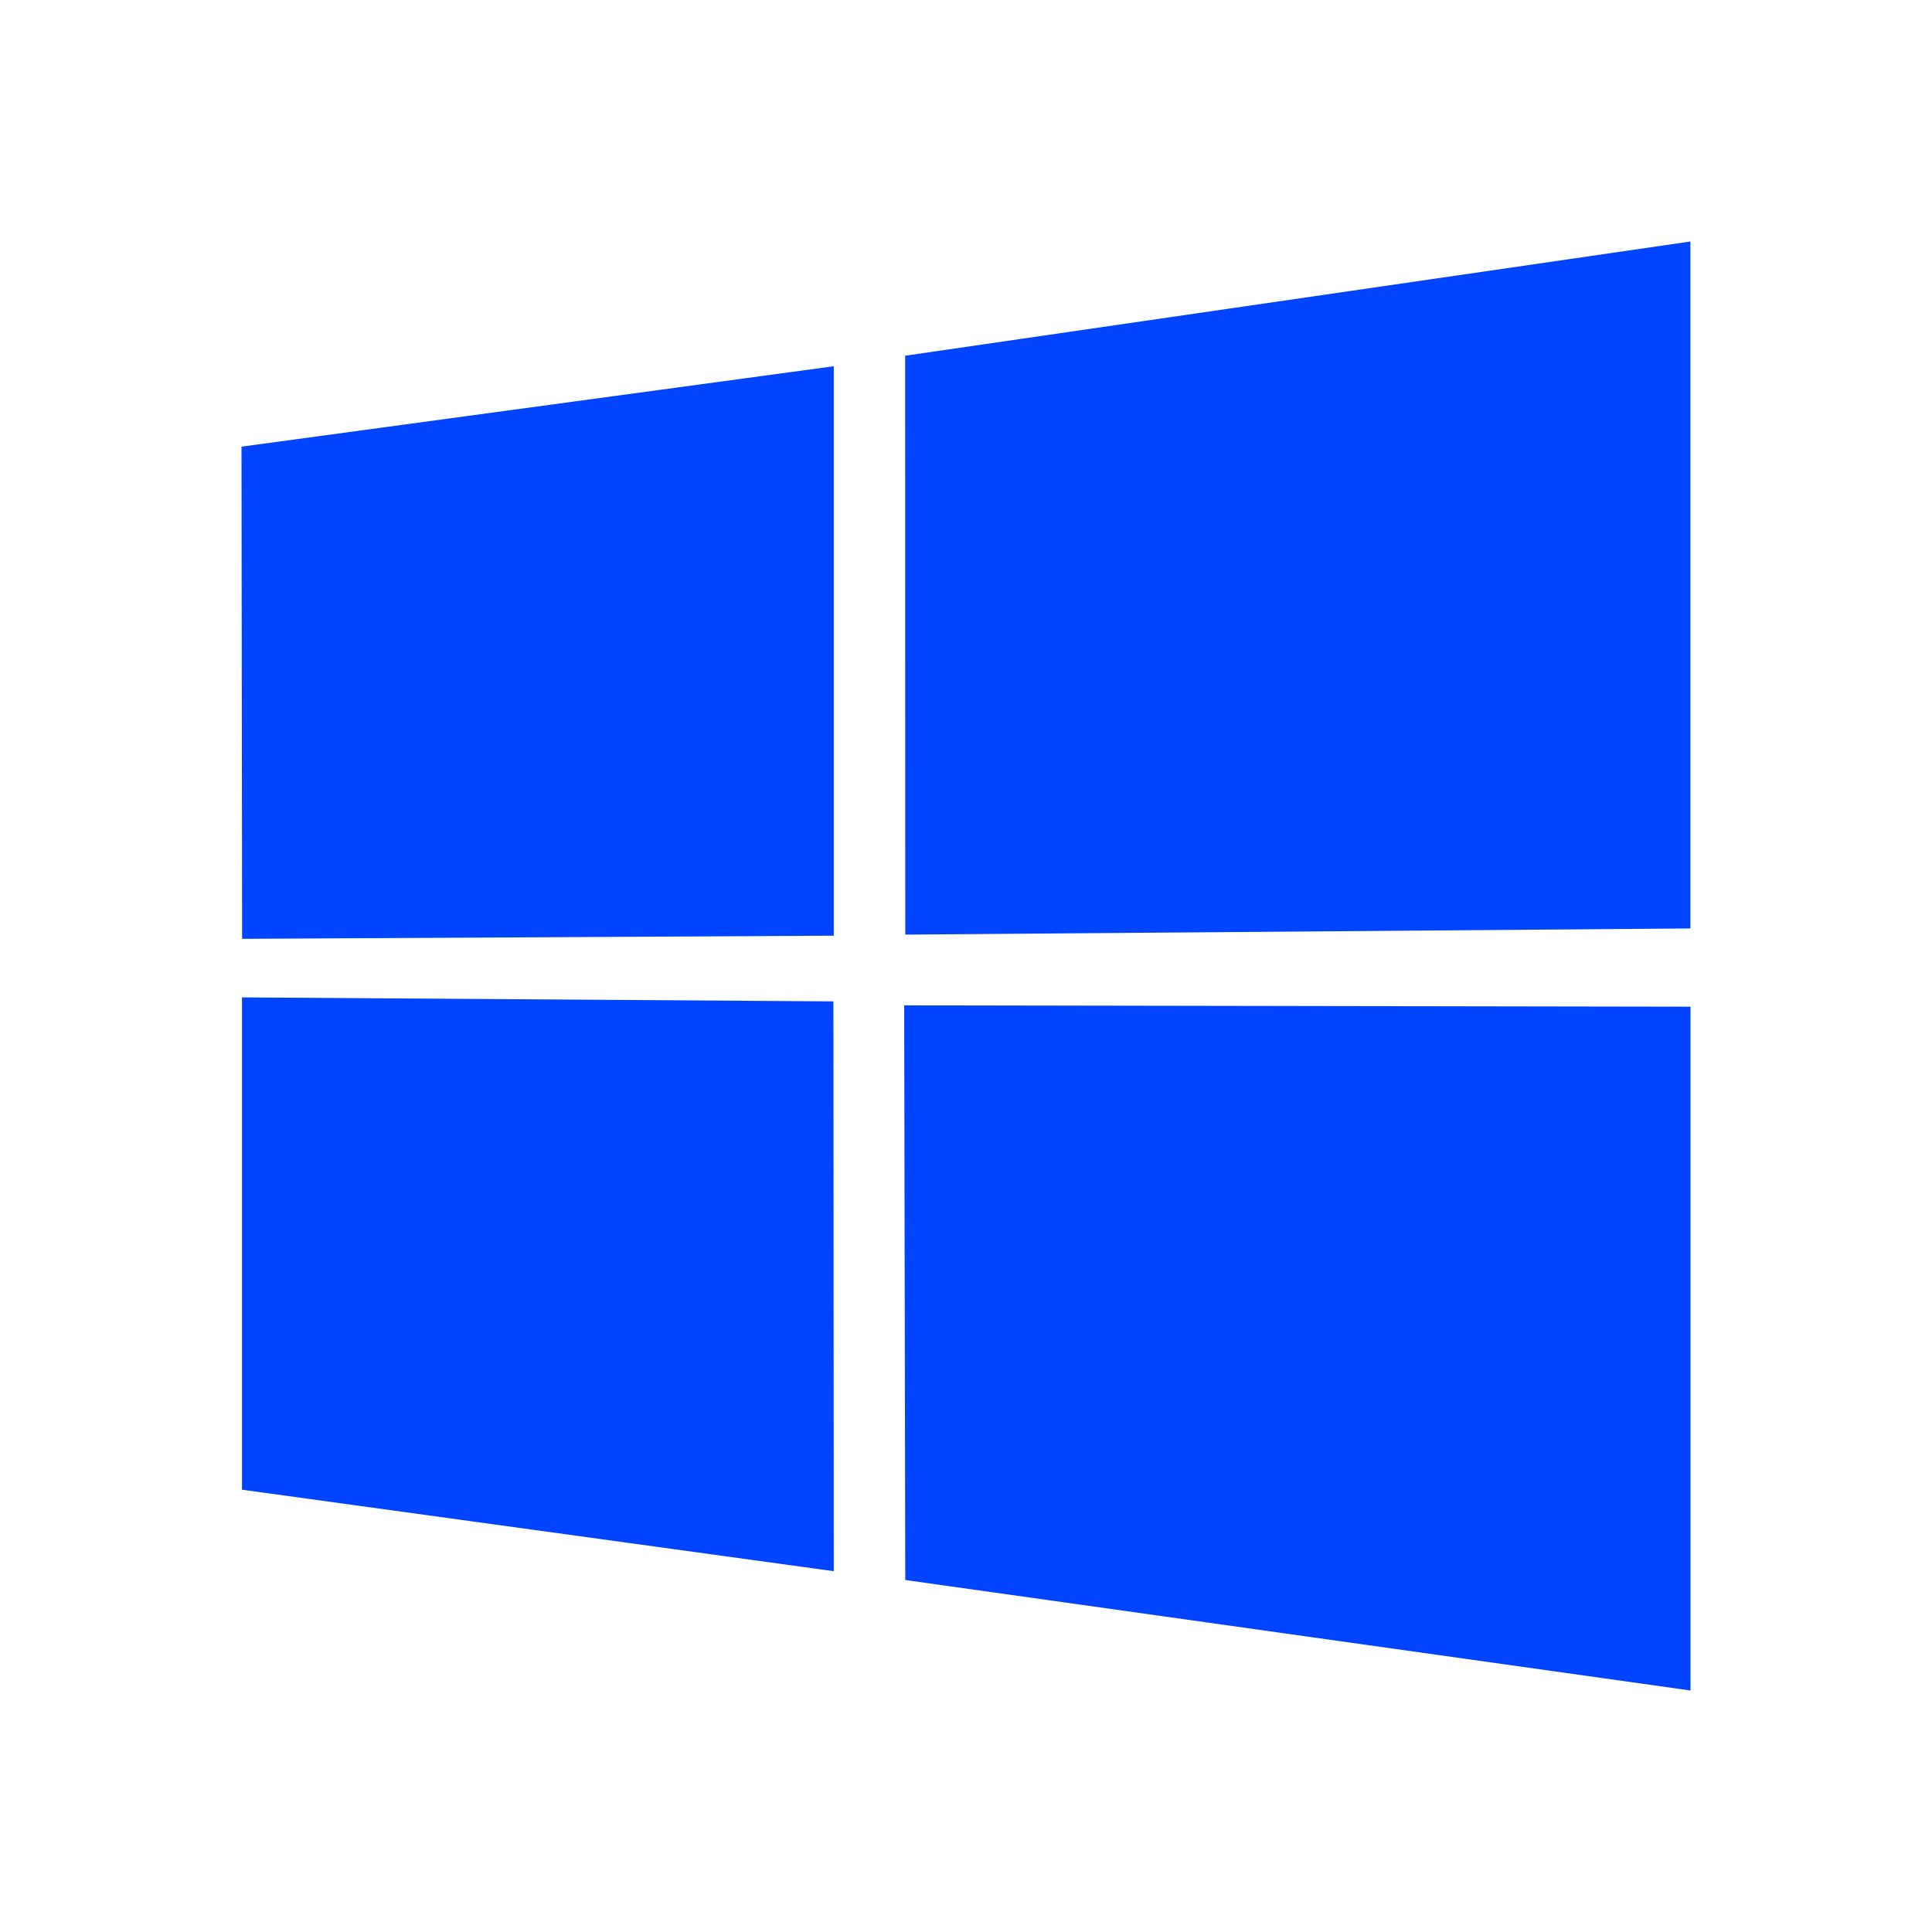 <svg width="16" height="16" viewBox="0 0 16 16" fill="none" xmlns="http://www.w3.org/2000/svg">
<path d="M2 3.699L6.905 3.033V7.749L2.005 7.775L2 3.699ZM6.902 8.293L6.905 13.012L2.004 12.337V8.26L6.902 8.293ZM7.496 2.946L13.999 2V7.689L7.497 7.74L7.496 2.946ZM14 8.337V14L7.497 13.085L7.488 8.326L14 8.337Z" fill="#0044FF"/>
</svg>
